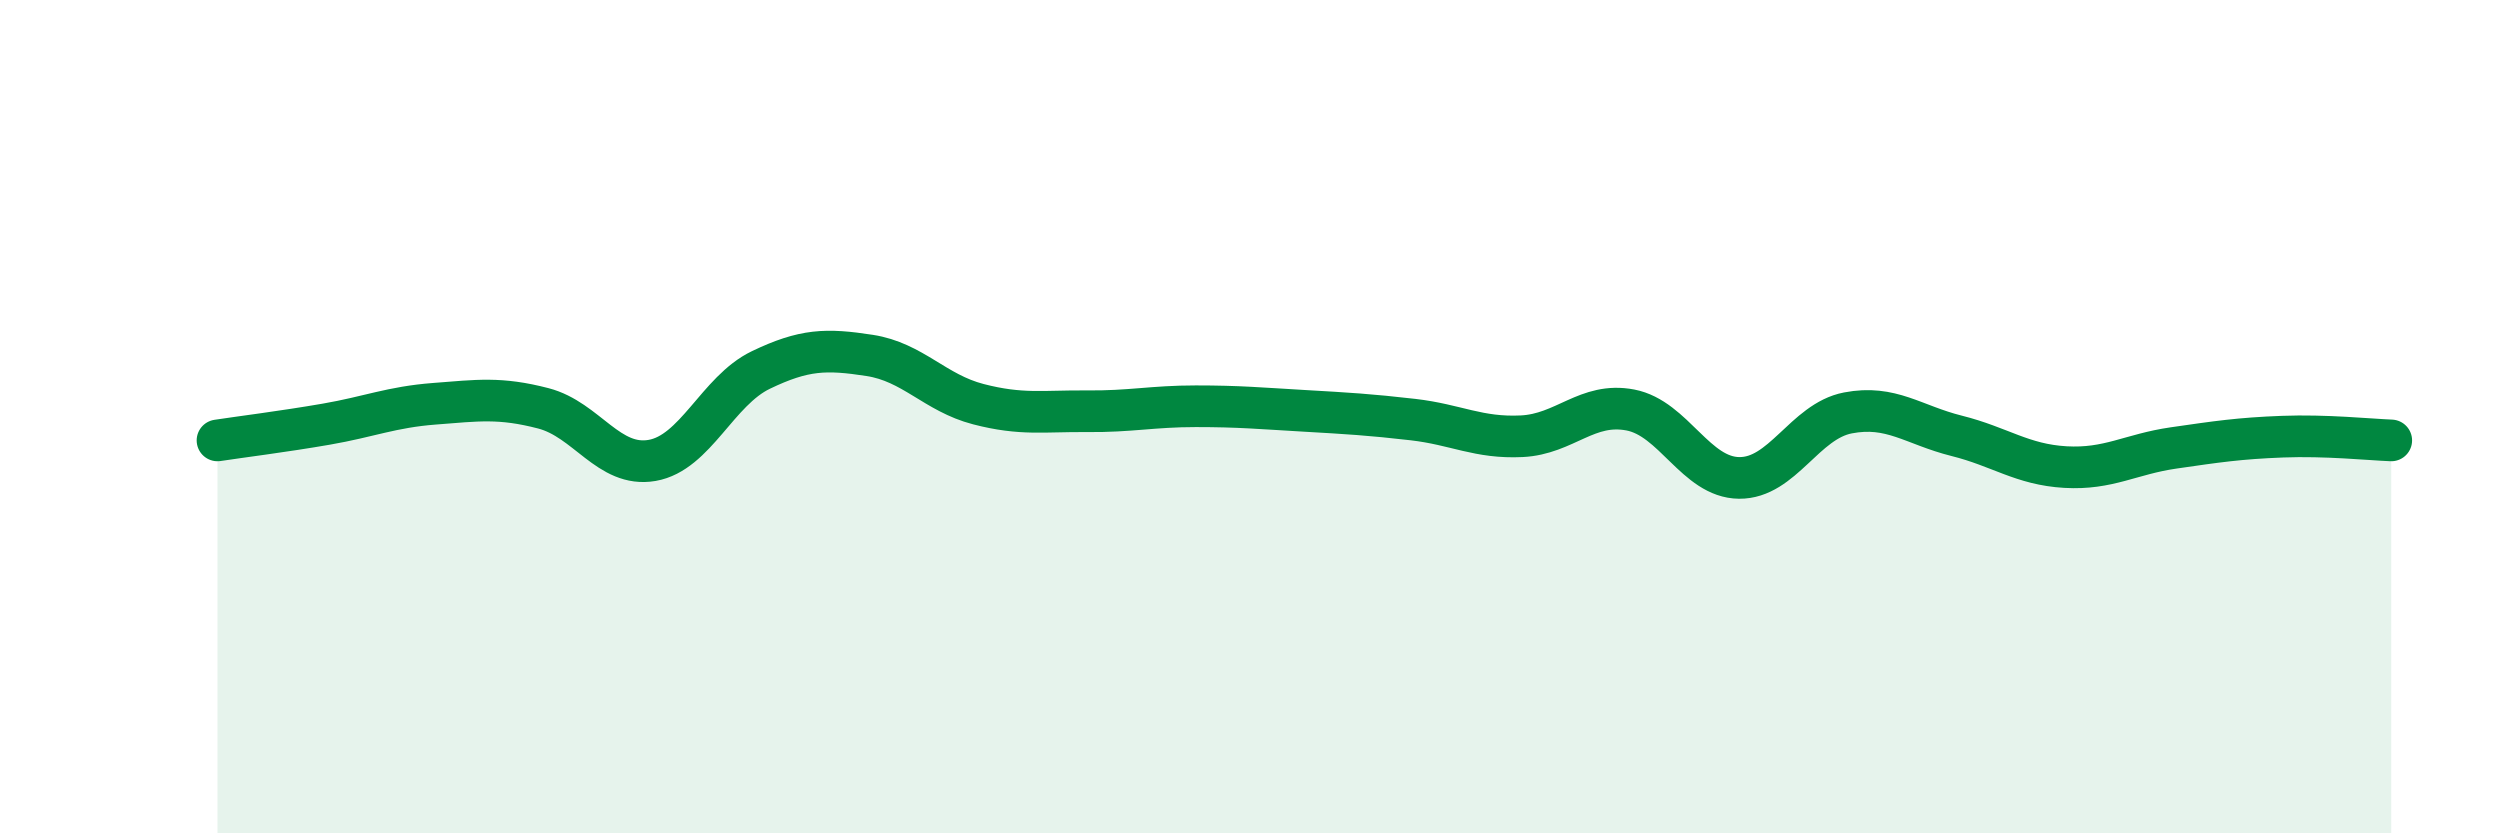 
    <svg width="60" height="20" viewBox="0 0 60 20" xmlns="http://www.w3.org/2000/svg">
      <path
        d="M 5.22,10.57 C 5.74,10.49 6.79,10.36 7.83,10.18 C 8.87,10 9.39,9.77 10.43,9.69 C 11.47,9.61 12,9.53 13.04,9.8 C 14.08,10.07 14.61,11.23 15.65,11.05 C 16.69,10.87 17.22,9.38 18.26,8.88 C 19.3,8.38 19.83,8.37 20.87,8.53 C 21.91,8.69 22.44,9.43 23.48,9.7 C 24.52,9.97 25.05,9.86 26.09,9.87 C 27.13,9.88 27.66,9.75 28.7,9.75 C 29.74,9.75 30.26,9.8 31.3,9.86 C 32.34,9.92 32.87,9.95 33.91,10.07 C 34.95,10.19 35.48,10.52 36.52,10.47 C 37.56,10.42 38.09,9.64 39.13,9.84 C 40.17,10.04 40.7,11.46 41.74,11.47 C 42.78,11.48 43.31,10.11 44.35,9.91 C 45.39,9.71 45.92,10.2 46.96,10.46 C 48,10.72 48.53,11.15 49.57,11.21 C 50.61,11.27 51.13,10.9 52.17,10.75 C 53.21,10.6 53.74,10.52 54.78,10.48 C 55.82,10.44 56.87,10.55 57.39,10.57L57.39 20L5.22 20Z"
        fill="#008740"
        opacity="0.1"
        stroke-linecap="round"
        stroke-linejoin="round"
      />
      <path
        d="M 5.22,10.57 C 5.74,10.49 6.79,10.36 7.83,10.18 C 8.87,10 9.39,9.77 10.43,9.69 C 11.47,9.61 12,9.53 13.04,9.8 C 14.08,10.07 14.61,11.23 15.65,11.05 C 16.69,10.87 17.22,9.38 18.26,8.88 C 19.3,8.38 19.83,8.37 20.87,8.53 C 21.91,8.69 22.44,9.43 23.48,9.7 C 24.52,9.97 25.05,9.86 26.09,9.87 C 27.13,9.88 27.66,9.75 28.7,9.75 C 29.74,9.75 30.26,9.8 31.3,9.86 C 32.34,9.92 32.87,9.95 33.91,10.07 C 34.95,10.19 35.48,10.52 36.52,10.47 C 37.56,10.42 38.09,9.64 39.13,9.84 C 40.17,10.04 40.7,11.46 41.74,11.47 C 42.78,11.48 43.31,10.11 44.35,9.91 C 45.39,9.71 45.92,10.2 46.96,10.46 C 48,10.72 48.53,11.15 49.57,11.21 C 50.61,11.27 51.13,10.9 52.17,10.75 C 53.21,10.6 53.74,10.52 54.78,10.48 C 55.82,10.44 56.87,10.55 57.39,10.57"
        stroke="#008740"
        stroke-width="1"
        fill="none"
        stroke-linecap="round"
        stroke-linejoin="round"
      />
    </svg>
  